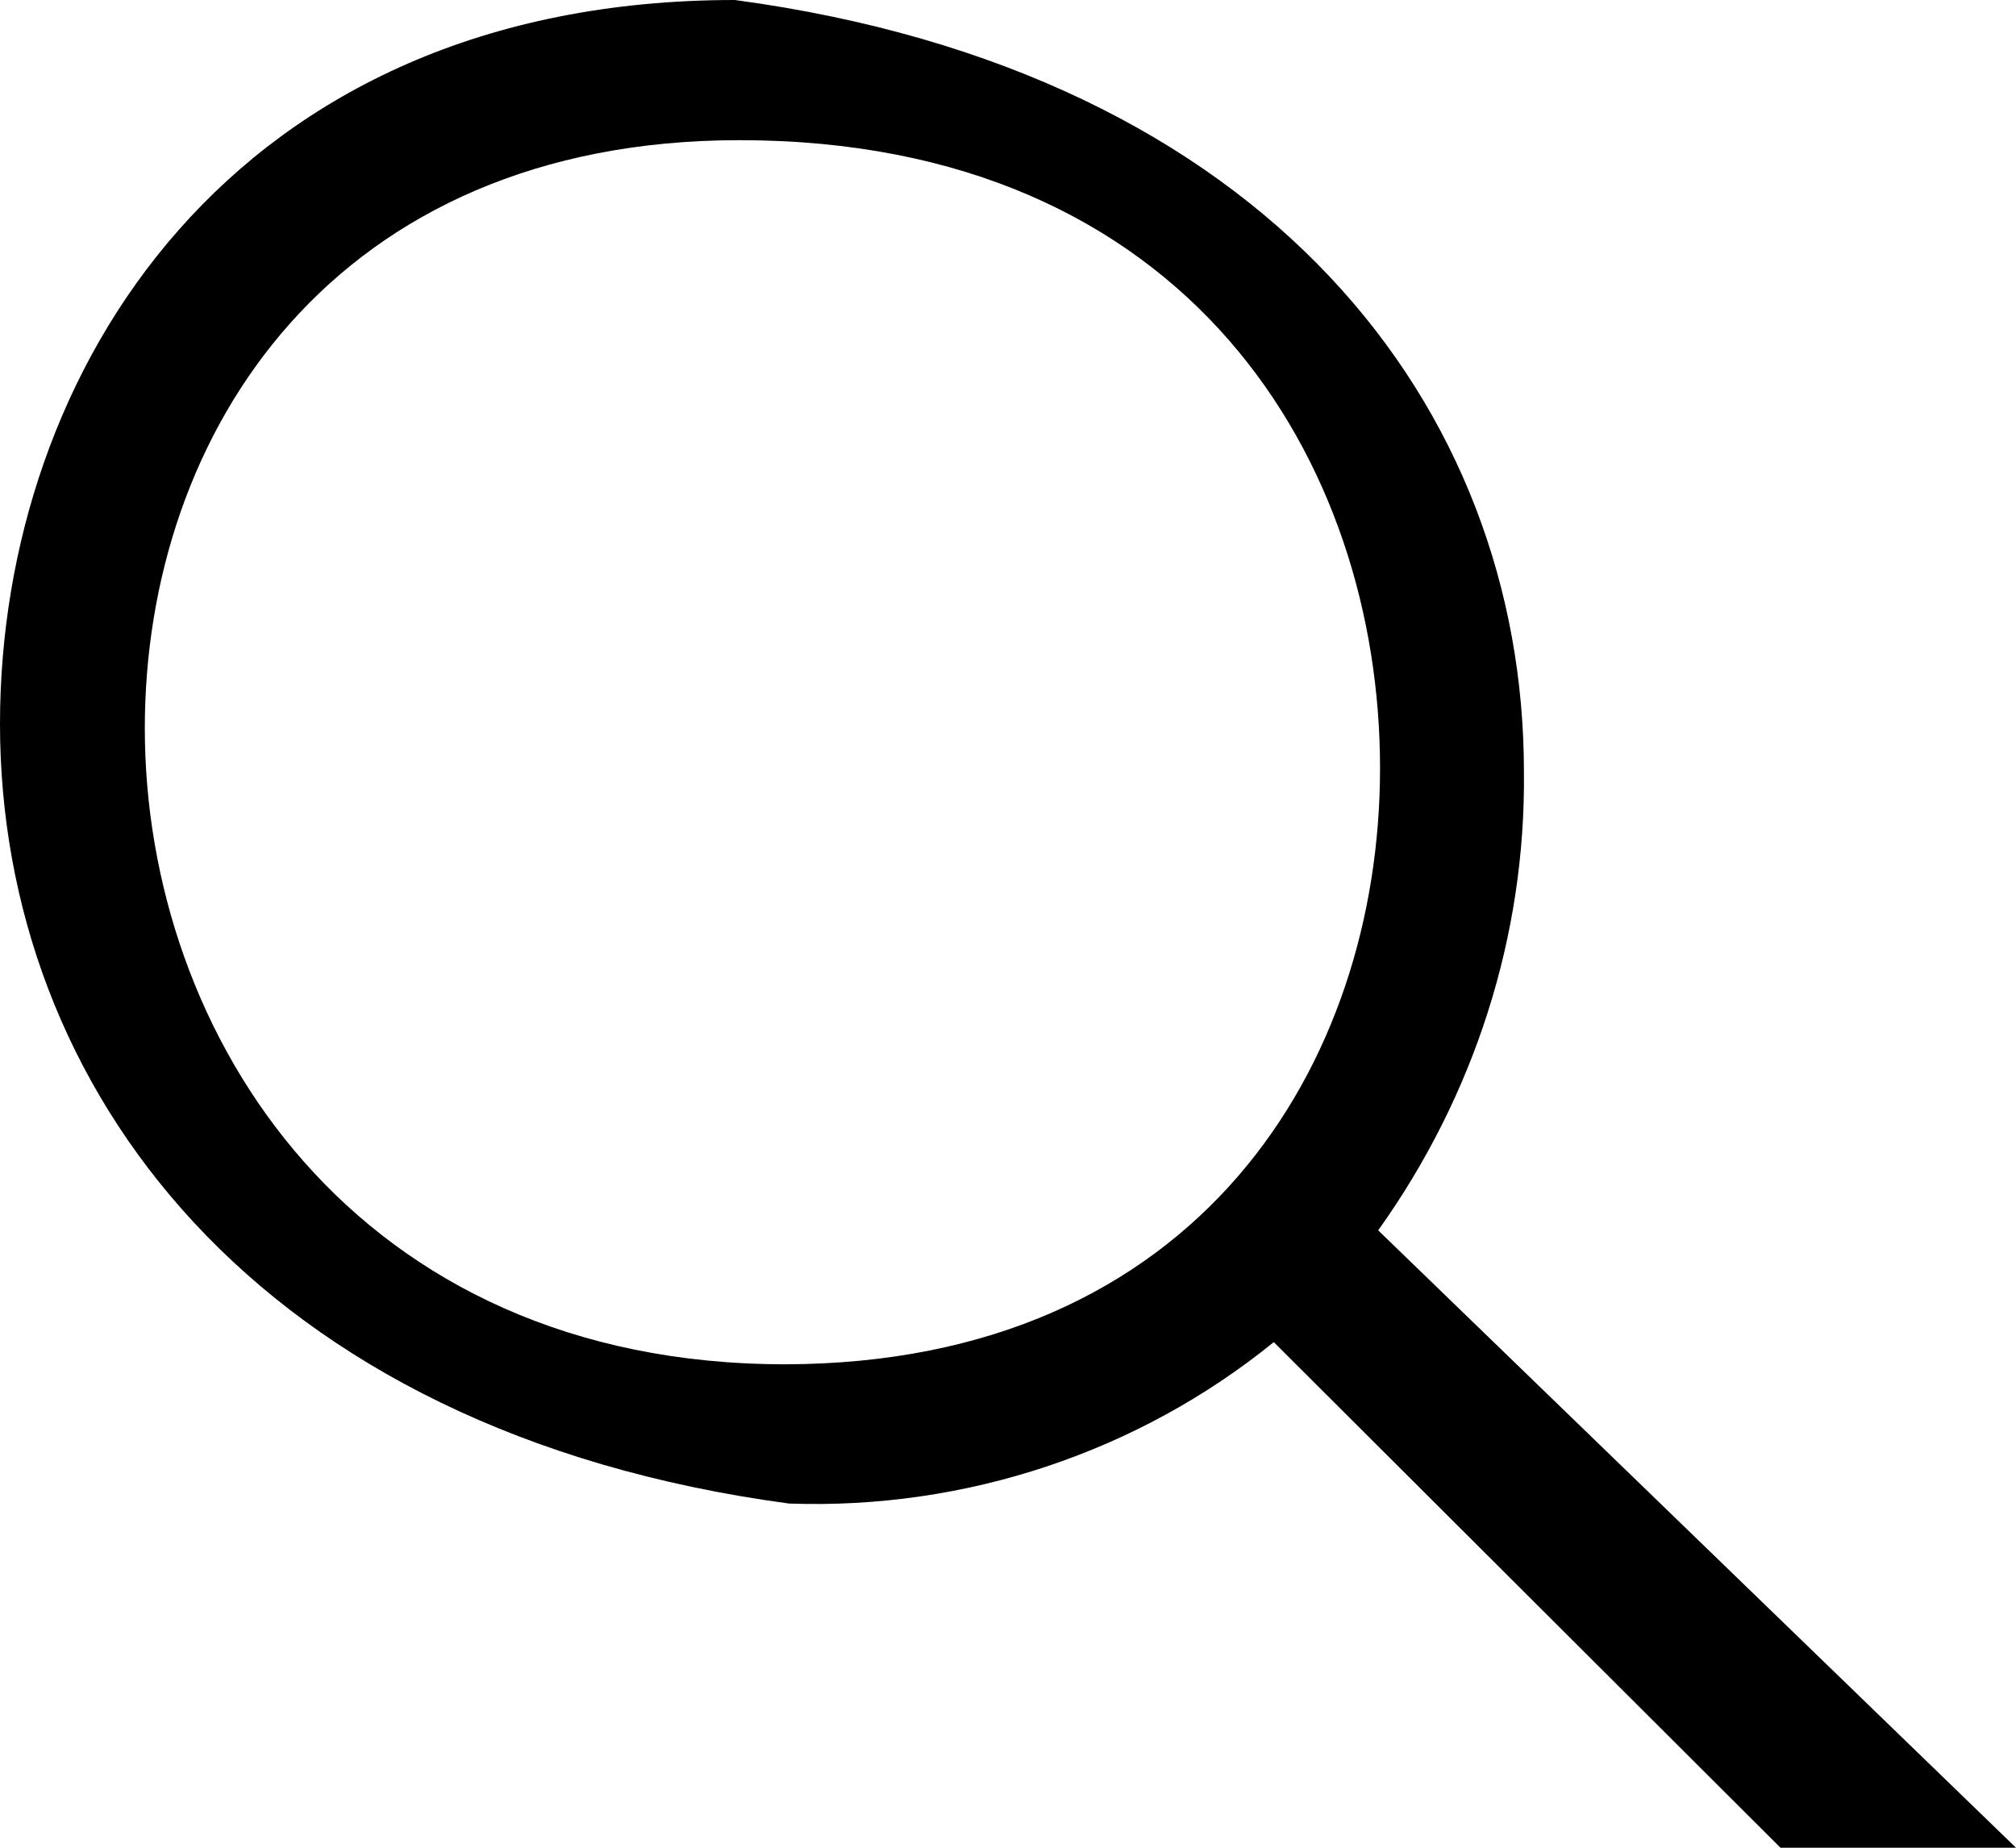 <svg width="24" height="22" viewBox="0 0 24 22" fill="none" xmlns="http://www.w3.org/2000/svg">
<path d="M21.196 22L15.164 15.98C13.549 17.29 11.498 17.976 9.393 17.902C3.044 17.047 0 12.949 0 8.618C0 4.425 2.76 0 8.749 0C15.098 0.855 18.142 4.858 18.142 9.189C18.164 11.143 17.553 13.044 16.407 14.649L24 22H21.196ZM16.429 9.146C16.429 5.524 14.171 1.669 8.804 1.669C3.982 1.669 1.724 5.144 1.724 8.671C1.724 12.336 4.233 16.244 9.349 16.244C14.269 16.233 16.429 12.664 16.429 9.146Z" fill="black"/>
</svg>
